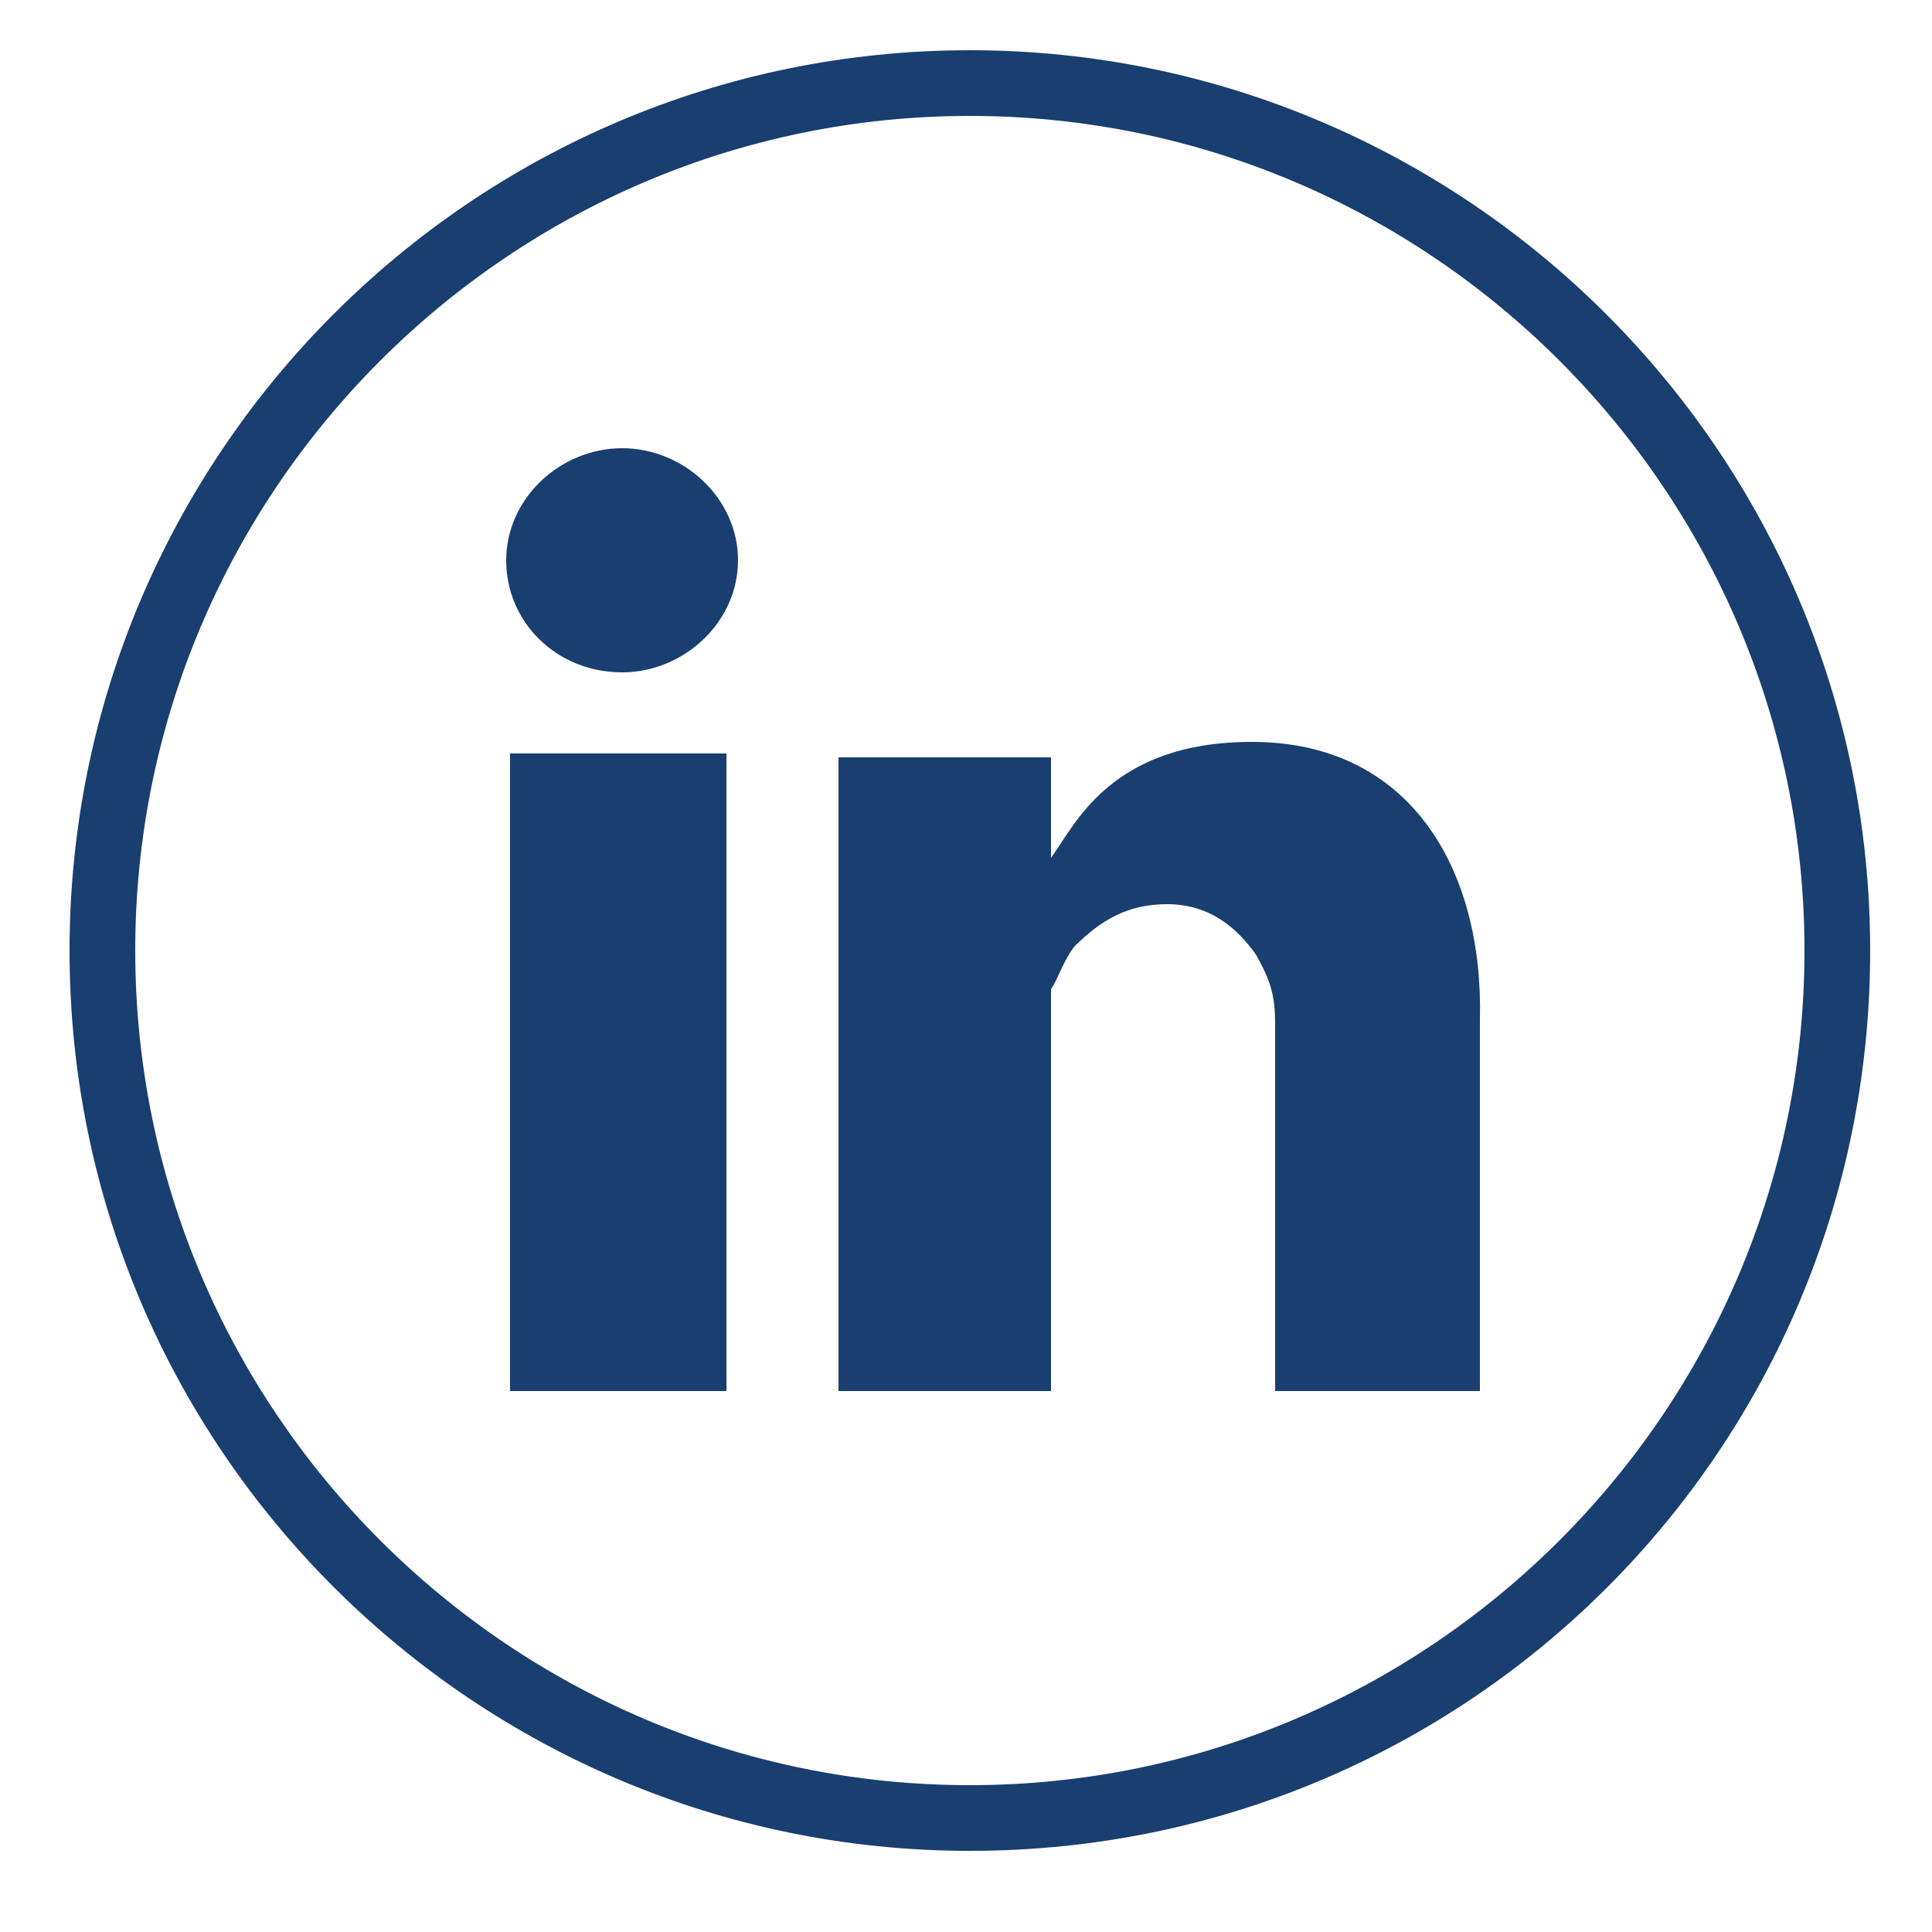 <?xml version="1.0" encoding="utf-8"?>
<!-- Generator: Adobe Illustrator 24.1.0, SVG Export Plug-In . SVG Version: 6.00 Build 0)  -->
<svg version="1.1" id="Laag_1" xmlns="http://www.w3.org/2000/svg" xmlns:xlink="http://www.w3.org/1999/xlink" x="0px" y="0px"
	 viewBox="0 0 50 50" style="enable-background:new 0 0 50 50;" xml:space="preserve">
<style type="text/css">
	.st0{fill:#193E70;}
</style>
<g>
	<g>
		<path class="st0" d="M25.1,47.9c-12.8,0-23.3-10.4-23.3-23.3c0-12.8,10.4-23.3,23.3-23.3c12.8,0,23.3,10.4,23.3,23.3
			C48.4,37.5,38,47.9,25.1,47.9z M25.1,3C13.2,3,3.5,12.7,3.5,24.6c0,11.9,9.7,21.6,21.6,21.6c11.9,0,21.6-9.7,21.6-21.6
			C46.7,12.7,37,3,25.1,3z"/>
	</g>
	<g>
		<path class="st0" d="M19.1,14.5c0,1.6-1.4,2.9-3,2.9c-1.7,0-3-1.3-3-2.9c0-1.6,1.4-2.9,3-2.9C17.7,11.6,19.1,12.9,19.1,14.5z
			 M18.8,19.5h-5.6V36h5.6V19.5z M32.4,19.2c-3.7,0-4.6,2.2-5.2,3v-2.6h-5.5V36h5.5V25.6c0.2-0.3,0.3-0.7,0.6-1.1
			c0.7-0.7,1.4-1.1,2.4-1.1c1.1,0,1.8,0.6,2.3,1.3c0.4,0.7,0.5,1.1,0.5,1.8V36h5.3v-9.6C38.4,22.5,36.5,19.2,32.4,19.2z"/>
	</g>
</g>
</svg>
